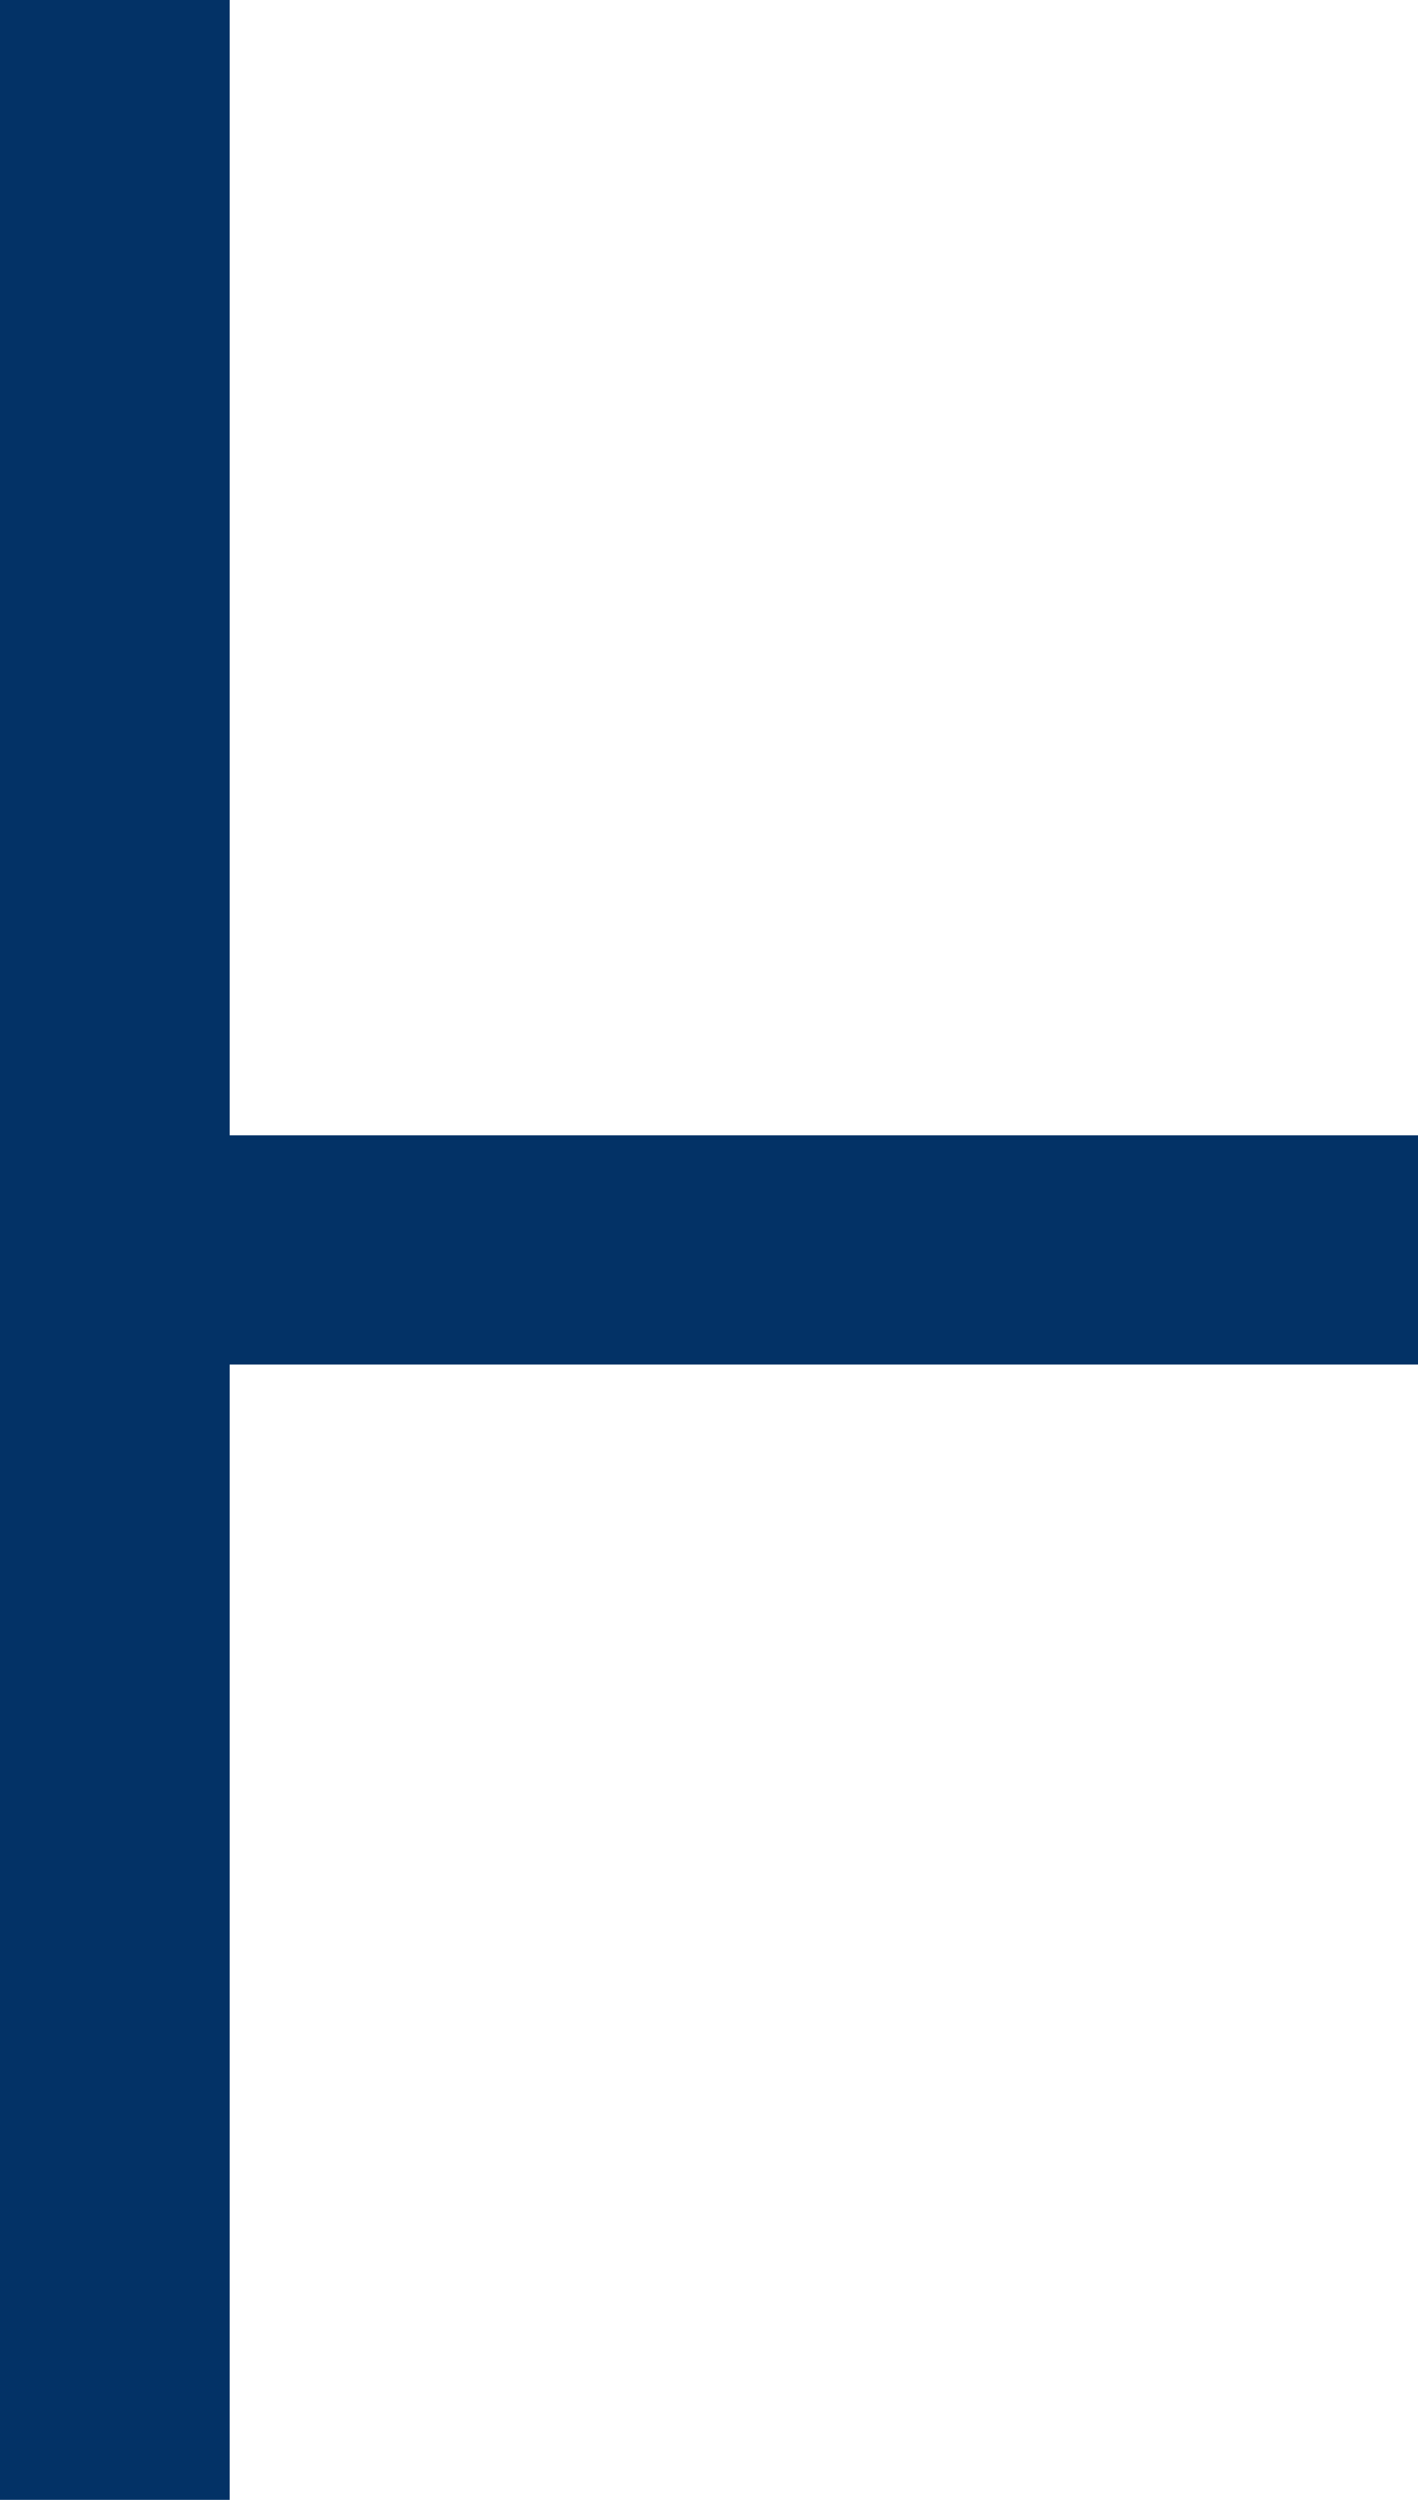 <svg width="147" height="259" viewBox="0 0 147 259" fill="none" xmlns="http://www.w3.org/2000/svg">
<path d="M0 259L23.809 259L23.809 141.375L148 141.375L148 117.625L23.809 117.625L23.809 -1.04072e-06L-1.13212e-05 0L0 259Z" fill="#033266"/>
</svg>
